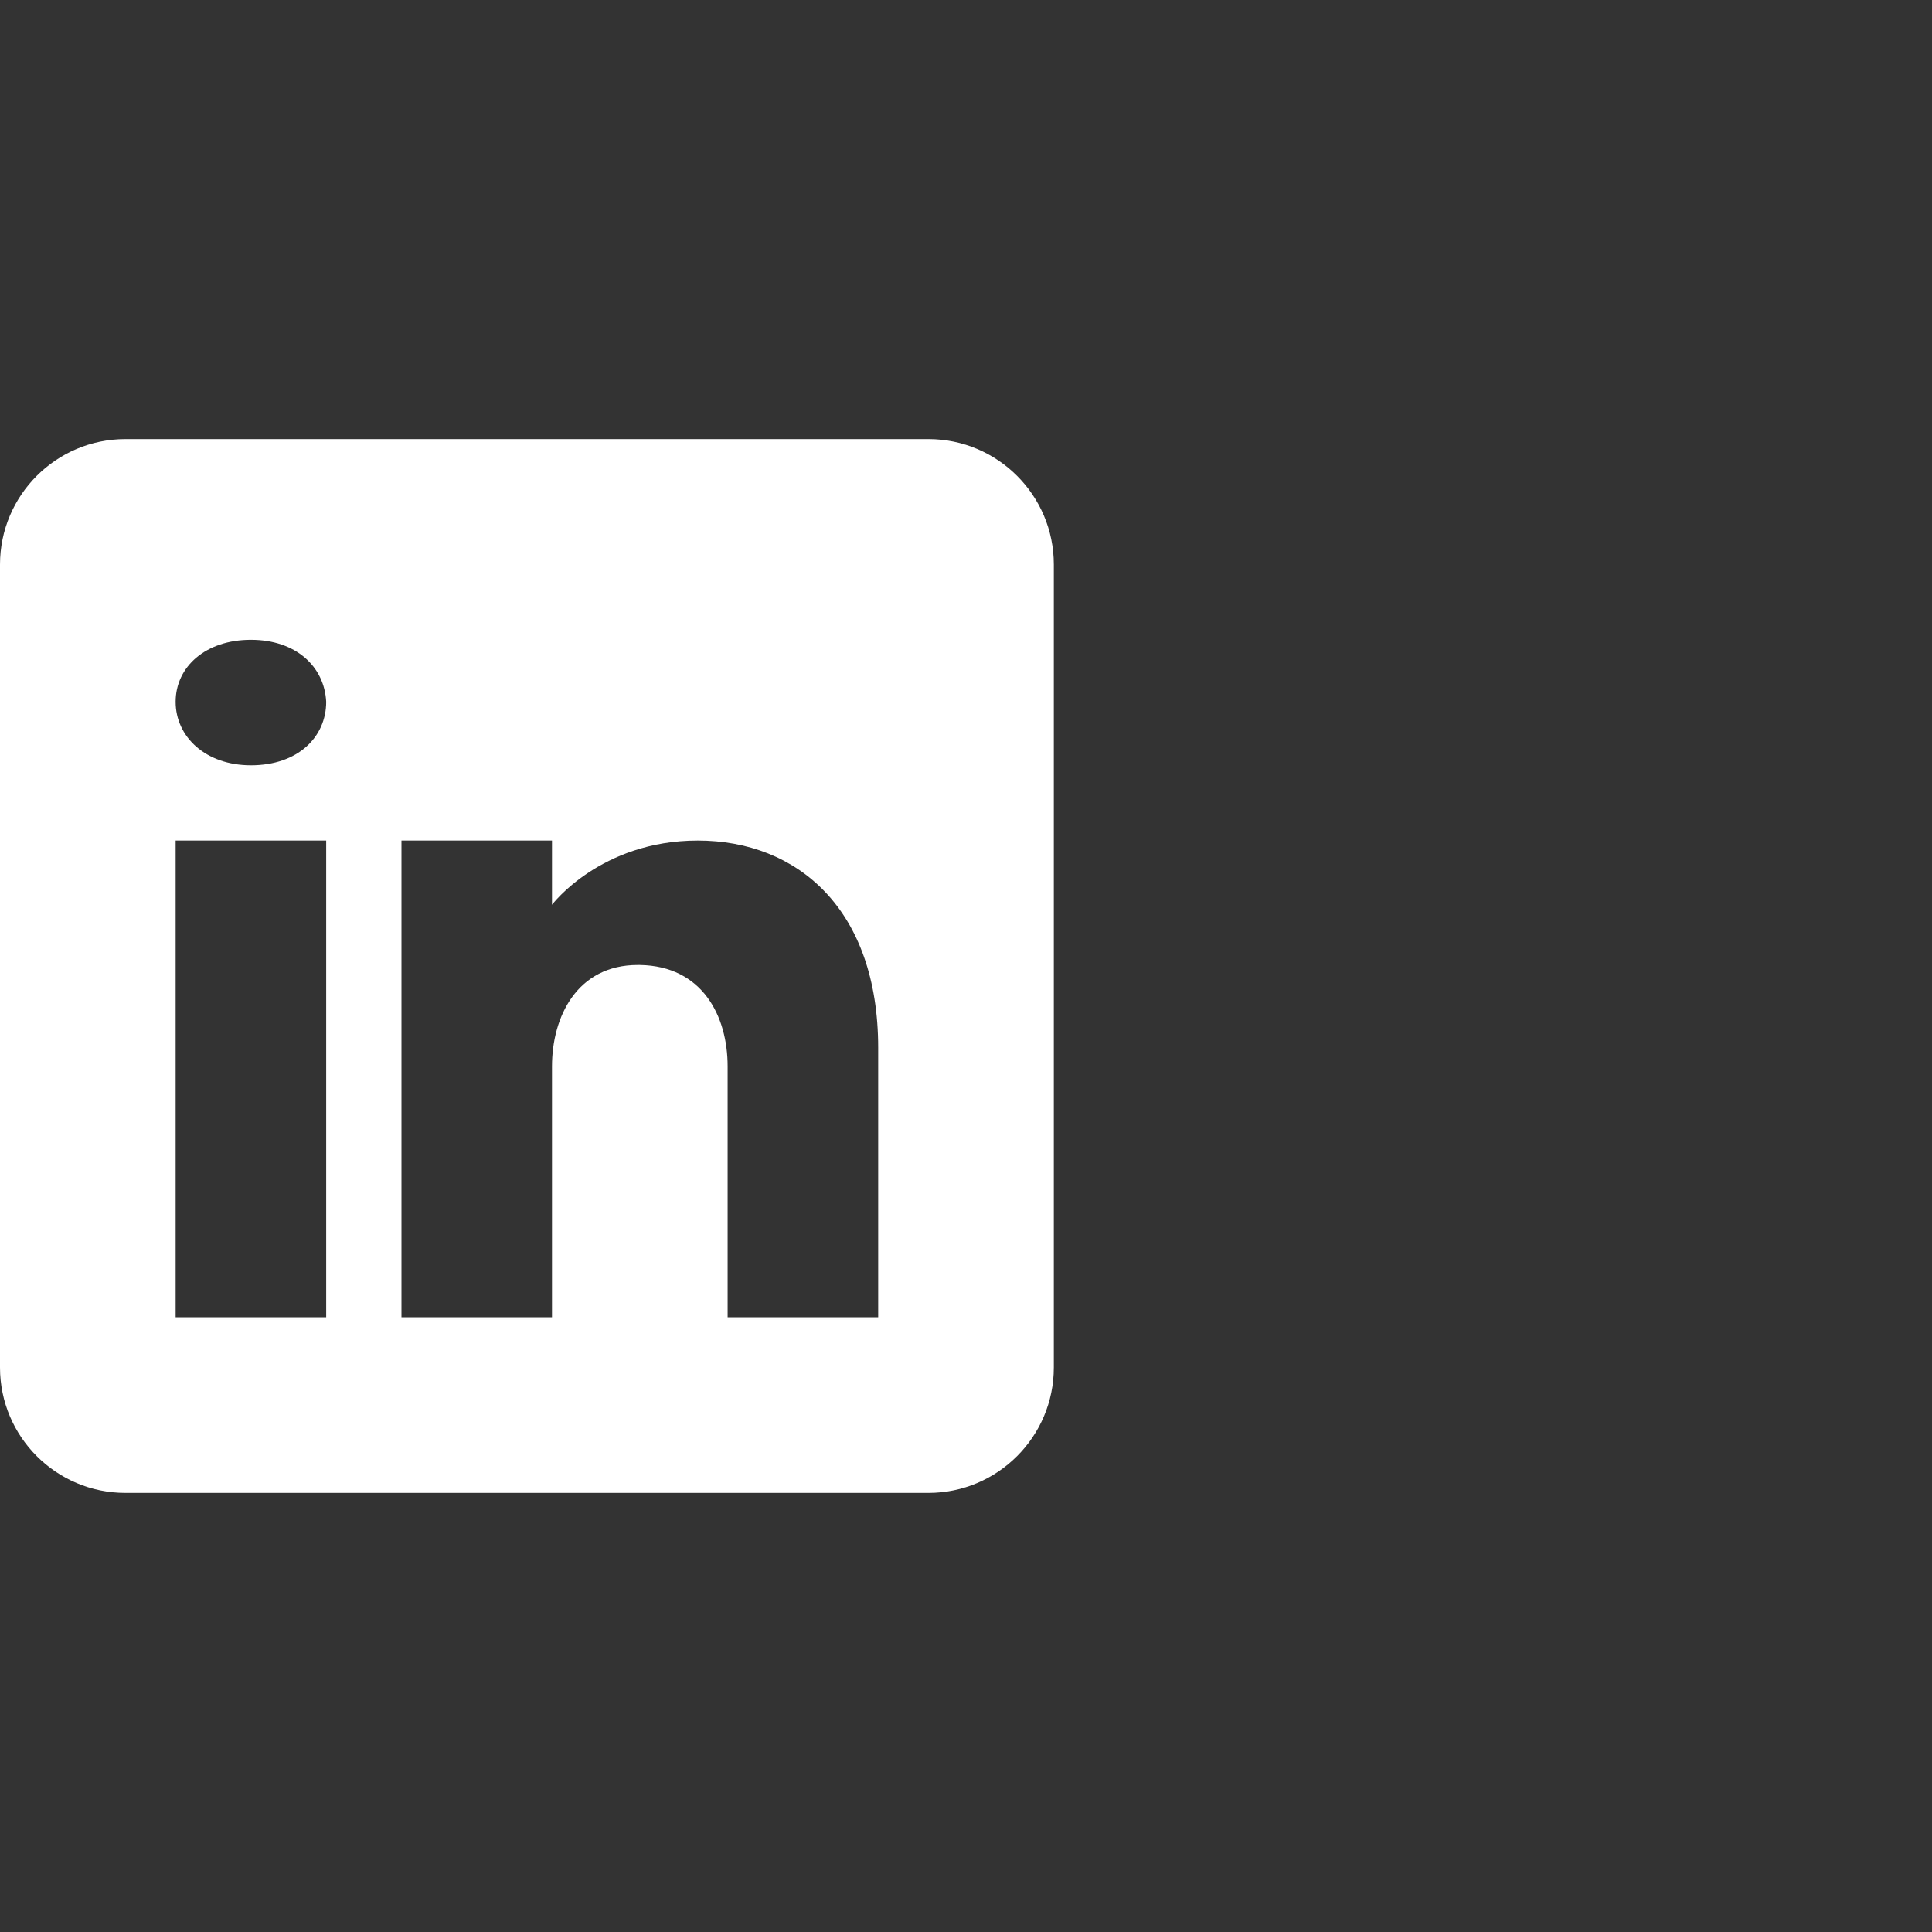 <svg width="55" height="55" viewBox="0 0 55 55" fill="none" xmlns="http://www.w3.org/2000/svg">
<rect x="0" y="0" width="55" height="55" fill="#333333" stroke="none"/>
<g clip-path="url(#clip0_123_187)">
<path d="M26.429 12.5H3.571C1.6 12.5 0 14.1 0 16.071V38.929C0 40.9 1.6 42.5 3.571 42.5H26.429C28.4 42.5 30 40.9 30 38.929V16.071C30 14.1 28.4 12.5 26.429 12.5ZM9.286 23.929V37.5H5V23.929H9.286ZM5 19.979C5 18.979 5.857 18.214 7.143 18.214C8.429 18.214 9.236 18.979 9.286 19.979C9.286 20.979 8.486 21.786 7.143 21.786C5.857 21.786 5 20.979 5 19.979ZM25 37.5H20.714C20.714 37.5 20.714 30.886 20.714 30.357C20.714 28.929 20 27.5 18.214 27.471H18.157C16.429 27.471 15.714 28.943 15.714 30.357C15.714 31.007 15.714 37.5 15.714 37.5H11.429V23.929H15.714V25.757C15.714 25.757 17.093 23.929 19.864 23.929C22.7 23.929 25 25.879 25 29.829V37.5Z" fill="white"/>
</g>
<defs>
<clipPath id="clip0_123_187">
<rect width="30" height="30" fill="white" transform="translate(0 12.5)"/>
</clipPath>
</defs>
</svg>
